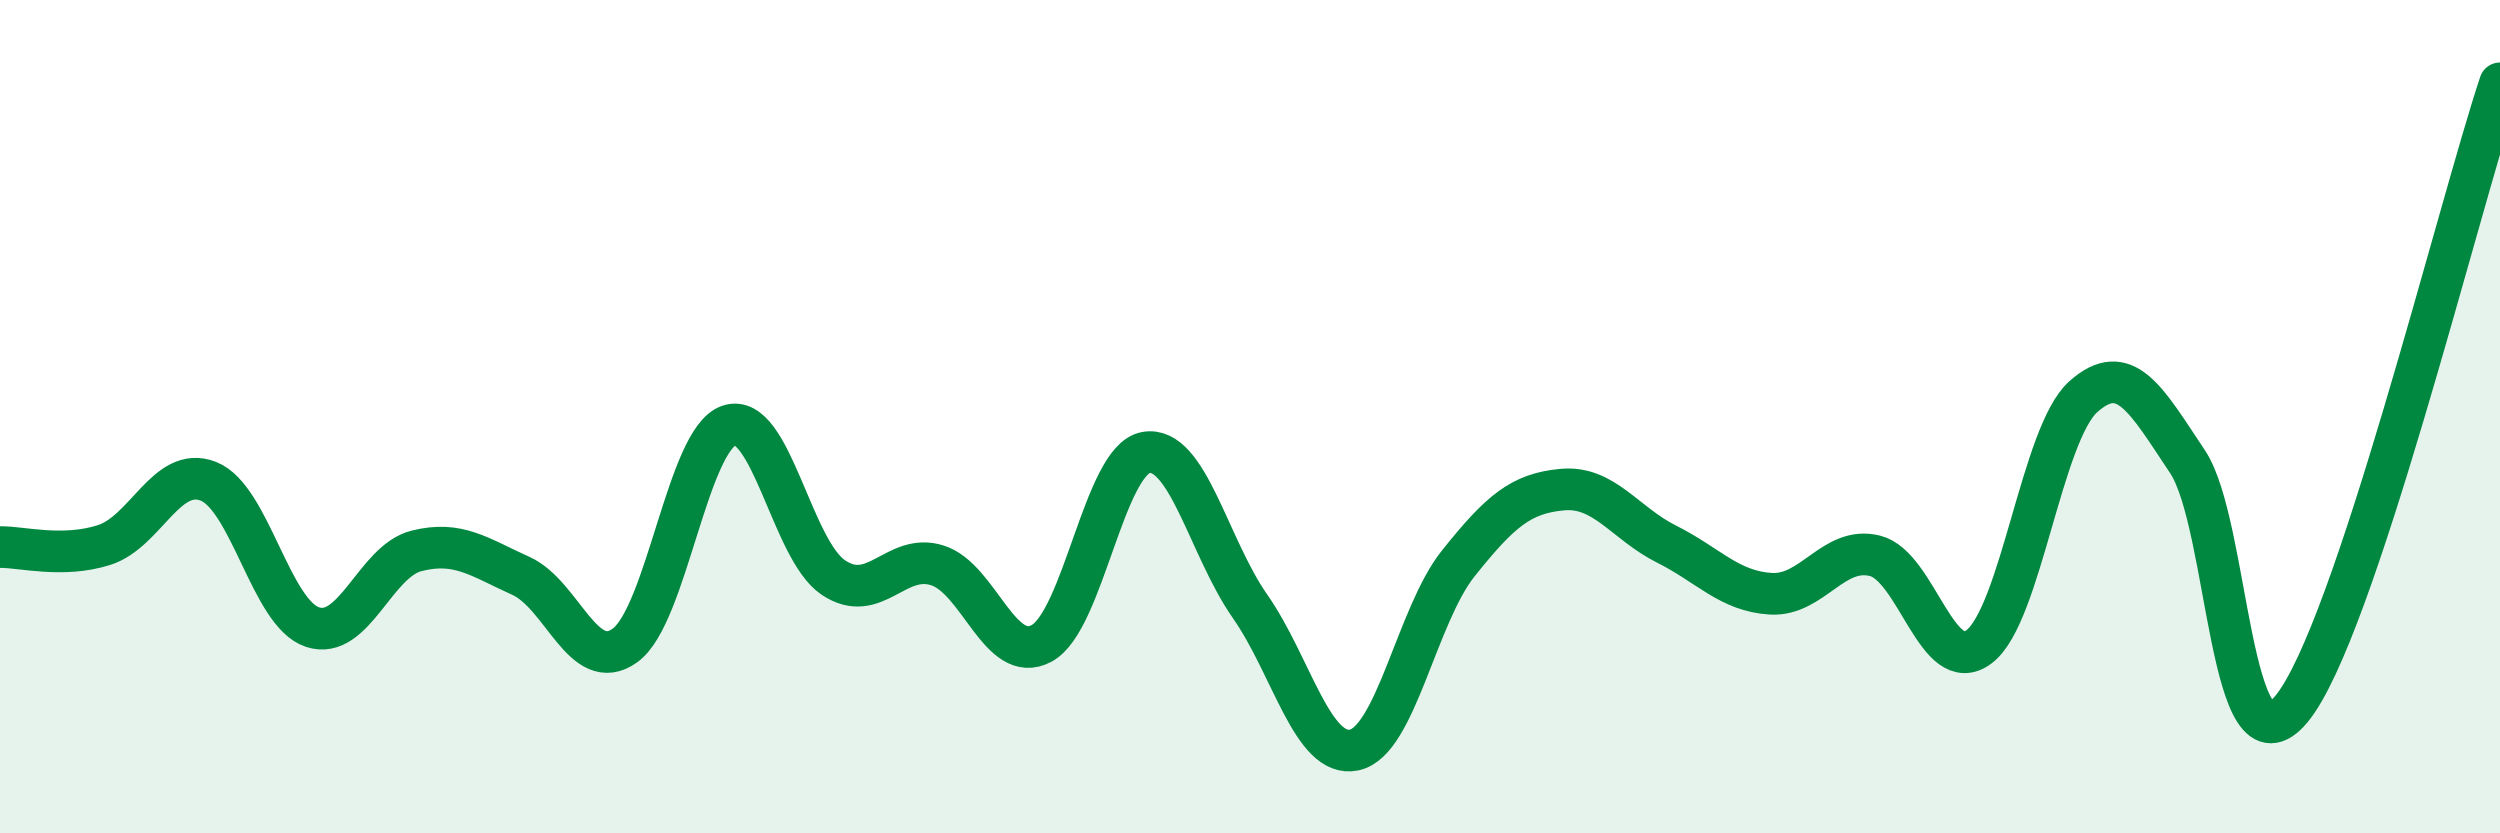 
    <svg width="60" height="20" viewBox="0 0 60 20" xmlns="http://www.w3.org/2000/svg">
      <path
        d="M 0,13.13 C 0.5,13.12 1.5,13.4 2.5,13.08 C 3.5,12.76 4,11.16 5,11.55 C 6,11.94 6.5,14.72 7.5,15.05 C 8.5,15.38 9,13.47 10,13.22 C 11,12.97 11.5,13.37 12.5,13.82 C 13.5,14.27 14,16.21 15,15.49 C 16,14.77 16.5,10.54 17.5,10.21 C 18.5,9.88 19,13.19 20,13.86 C 21,14.53 21.5,13.25 22.5,13.57 C 23.5,13.89 24,15.98 25,15.44 C 26,14.9 26.5,11.04 27.5,10.86 C 28.5,10.68 29,13.12 30,14.55 C 31,15.98 31.5,18.21 32.5,18 C 33.5,17.79 34,14.77 35,13.52 C 36,12.27 36.5,11.84 37.5,11.75 C 38.5,11.66 39,12.56 40,13.06 C 41,13.56 41.5,14.19 42.5,14.25 C 43.5,14.31 44,13.09 45,13.34 C 46,13.59 46.5,16.28 47.5,15.52 C 48.5,14.76 49,10.41 50,9.52 C 51,8.63 51.5,9.58 52.5,11.08 C 53.5,12.58 53.5,18.83 55,17.01 C 56.5,15.19 59,5 60,2L60 20L0 20Z"
        fill="#008740"
        opacity="0.1"
        stroke-linecap="round"
        stroke-linejoin="round"
      />
      <path
        d="M 0,13.13 C 0.5,13.12 1.5,13.4 2.5,13.08 C 3.5,12.76 4,11.16 5,11.55 C 6,11.94 6.5,14.72 7.5,15.05 C 8.5,15.38 9,13.47 10,13.22 C 11,12.97 11.5,13.37 12.5,13.82 C 13.5,14.27 14,16.21 15,15.49 C 16,14.77 16.5,10.54 17.5,10.21 C 18.5,9.88 19,13.19 20,13.86 C 21,14.53 21.5,13.25 22.5,13.57 C 23.5,13.89 24,15.98 25,15.44 C 26,14.9 26.5,11.04 27.5,10.86 C 28.5,10.68 29,13.12 30,14.55 C 31,15.98 31.5,18.21 32.5,18 C 33.5,17.79 34,14.77 35,13.52 C 36,12.27 36.5,11.84 37.5,11.75 C 38.5,11.66 39,12.56 40,13.06 C 41,13.56 41.5,14.19 42.5,14.25 C 43.5,14.31 44,13.09 45,13.34 C 46,13.59 46.5,16.28 47.5,15.52 C 48.5,14.76 49,10.41 50,9.52 C 51,8.63 51.5,9.58 52.5,11.08 C 53.5,12.58 53.5,18.83 55,17.01 C 56.5,15.19 59,5 60,2"
        stroke="#008740"
        stroke-width="1"
        fill="none"
        stroke-linecap="round"
        stroke-linejoin="round"
      />
    </svg>
  